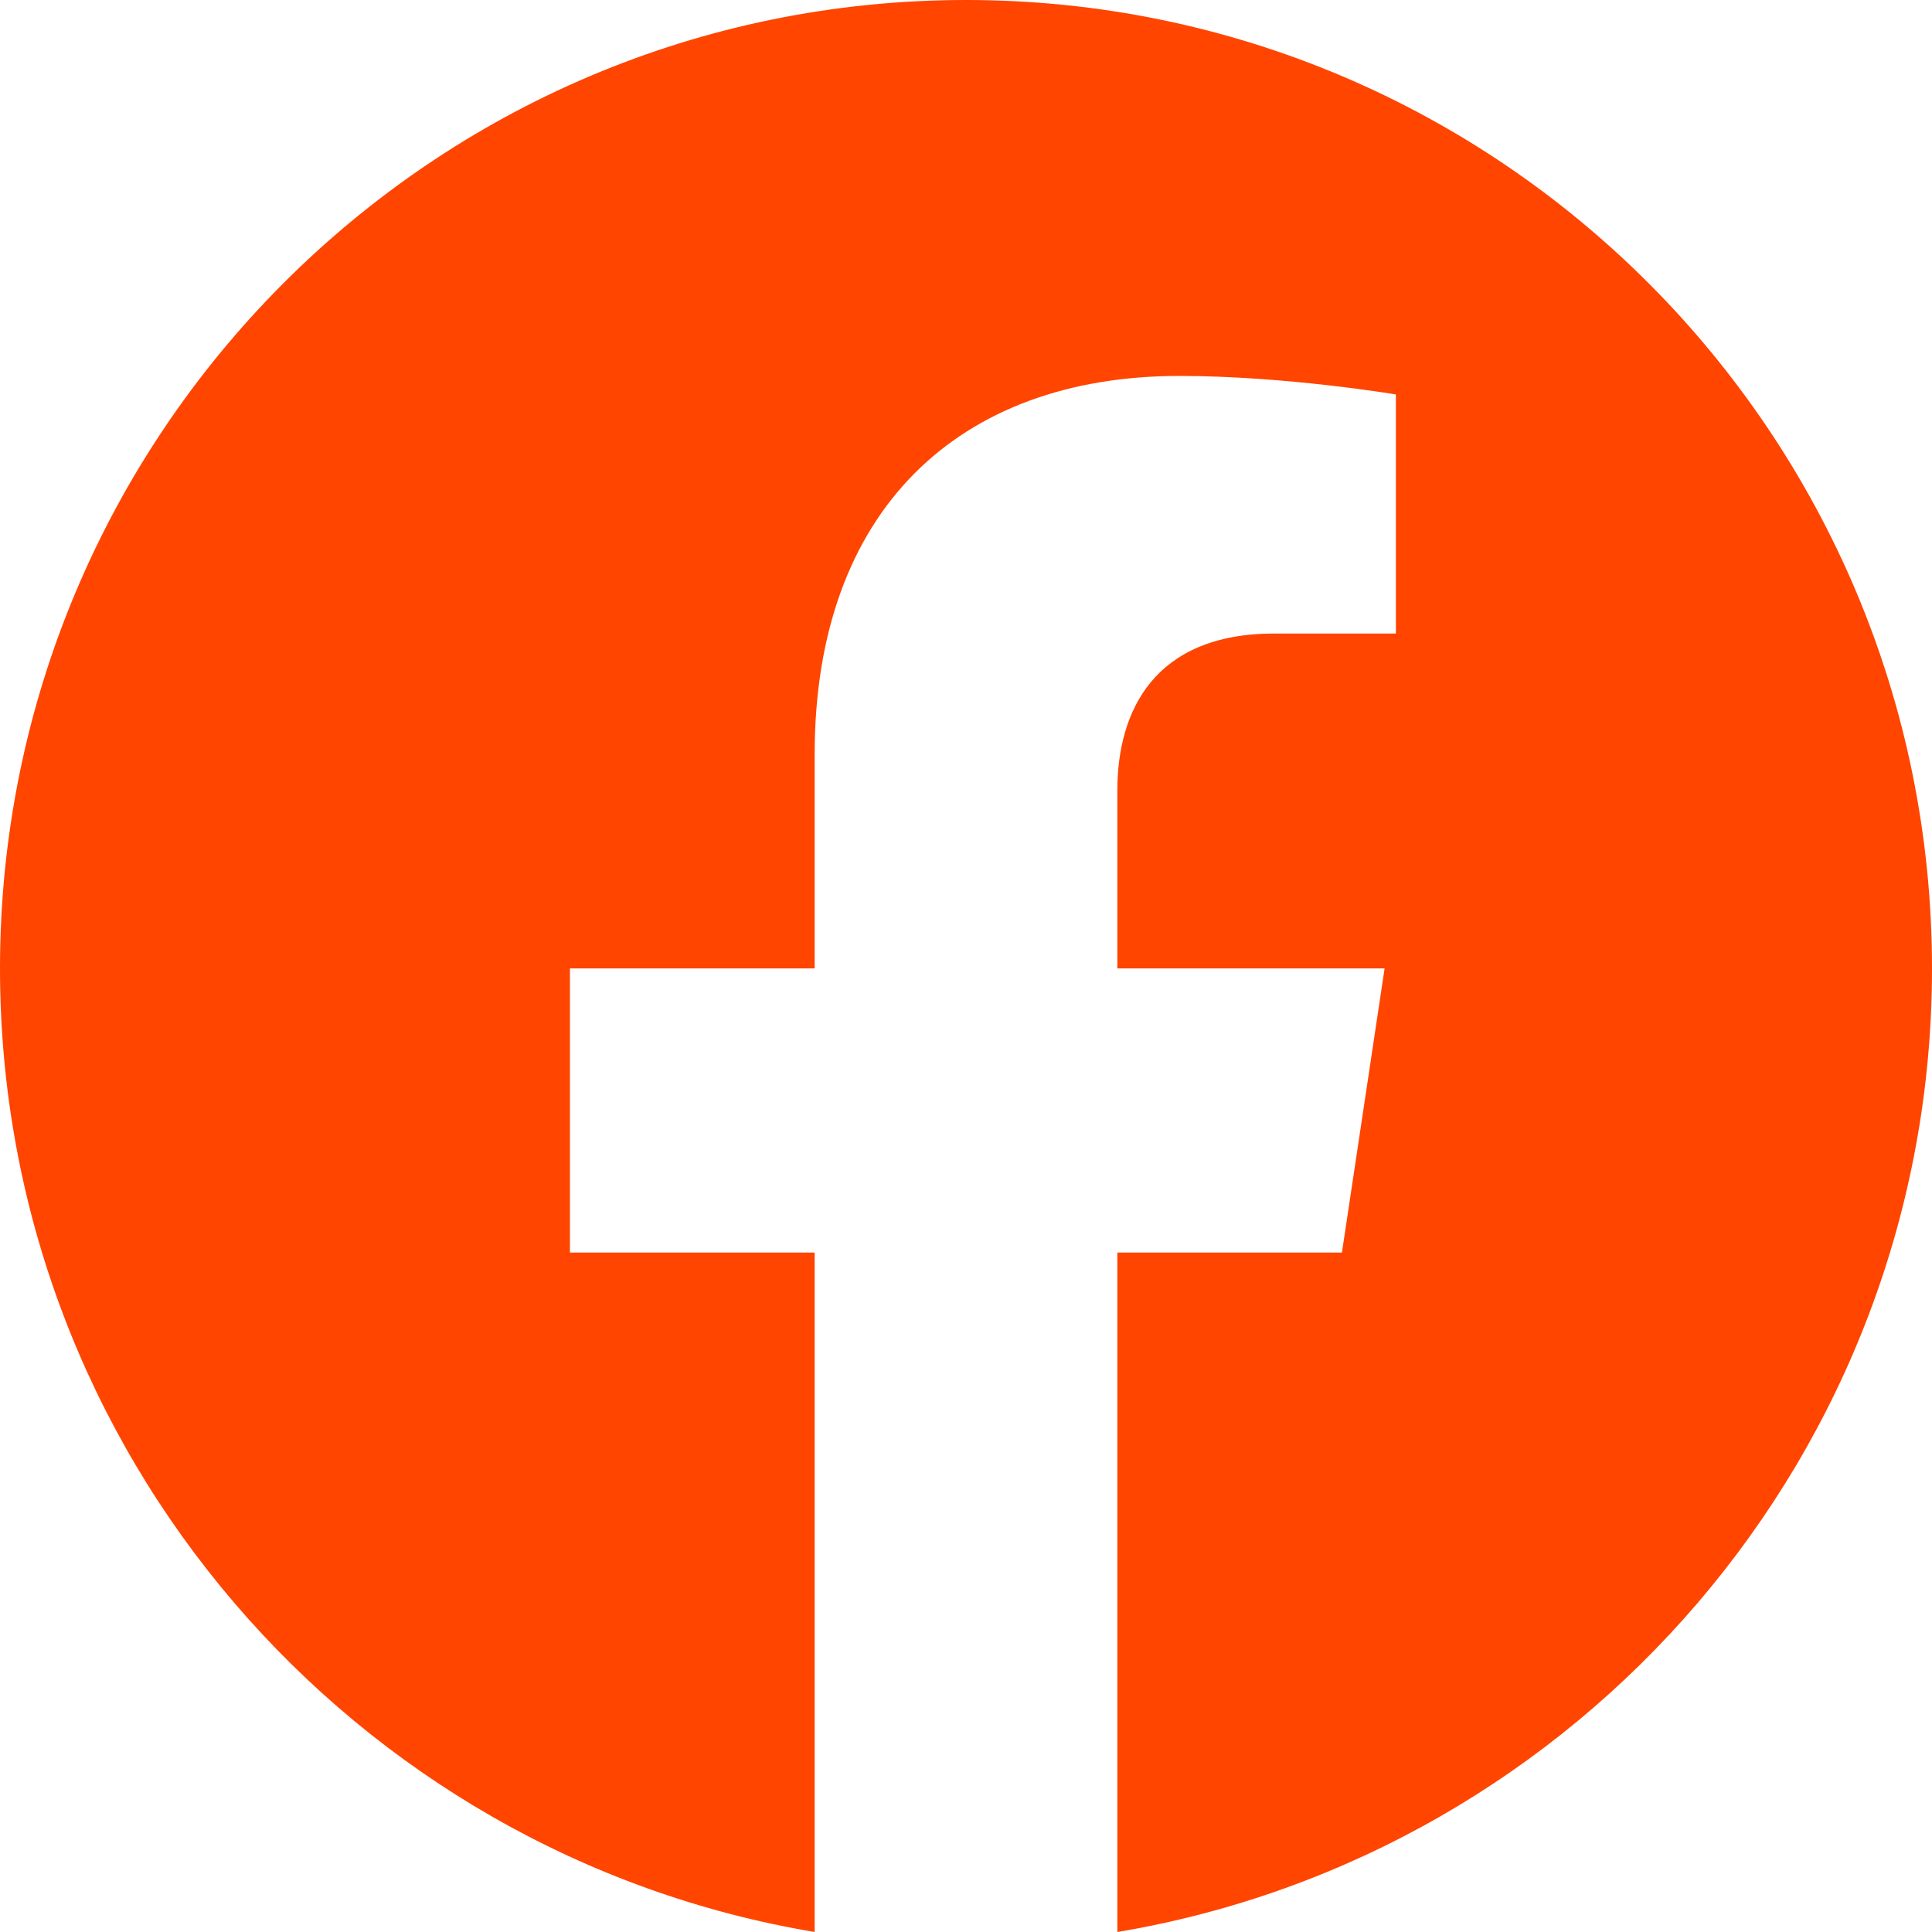 <svg width="28" height="28" viewBox="0 0 24 24" xmlns="http://www.w3.org/2000/svg">
<path fill="#FF4500" d="M24 12.03C24 5.39 18.63 0 12 0C5.37 0 0 5.39 0 12.03C0 18.05 4.39 23.04 10.12 24V15.56H7.08V12.03H10.12V9.37C10.12 6.34 11.91 4.67 14.65 4.67C15.97 4.67 17.34 4.9 17.34 4.9V7.87H15.83C14.34 7.87 13.88 8.83 13.88 9.82V12.03H17.2L16.67 15.56H13.88V24C19.61 23.04 24 18.05 24 12.03Z"/>
</svg>